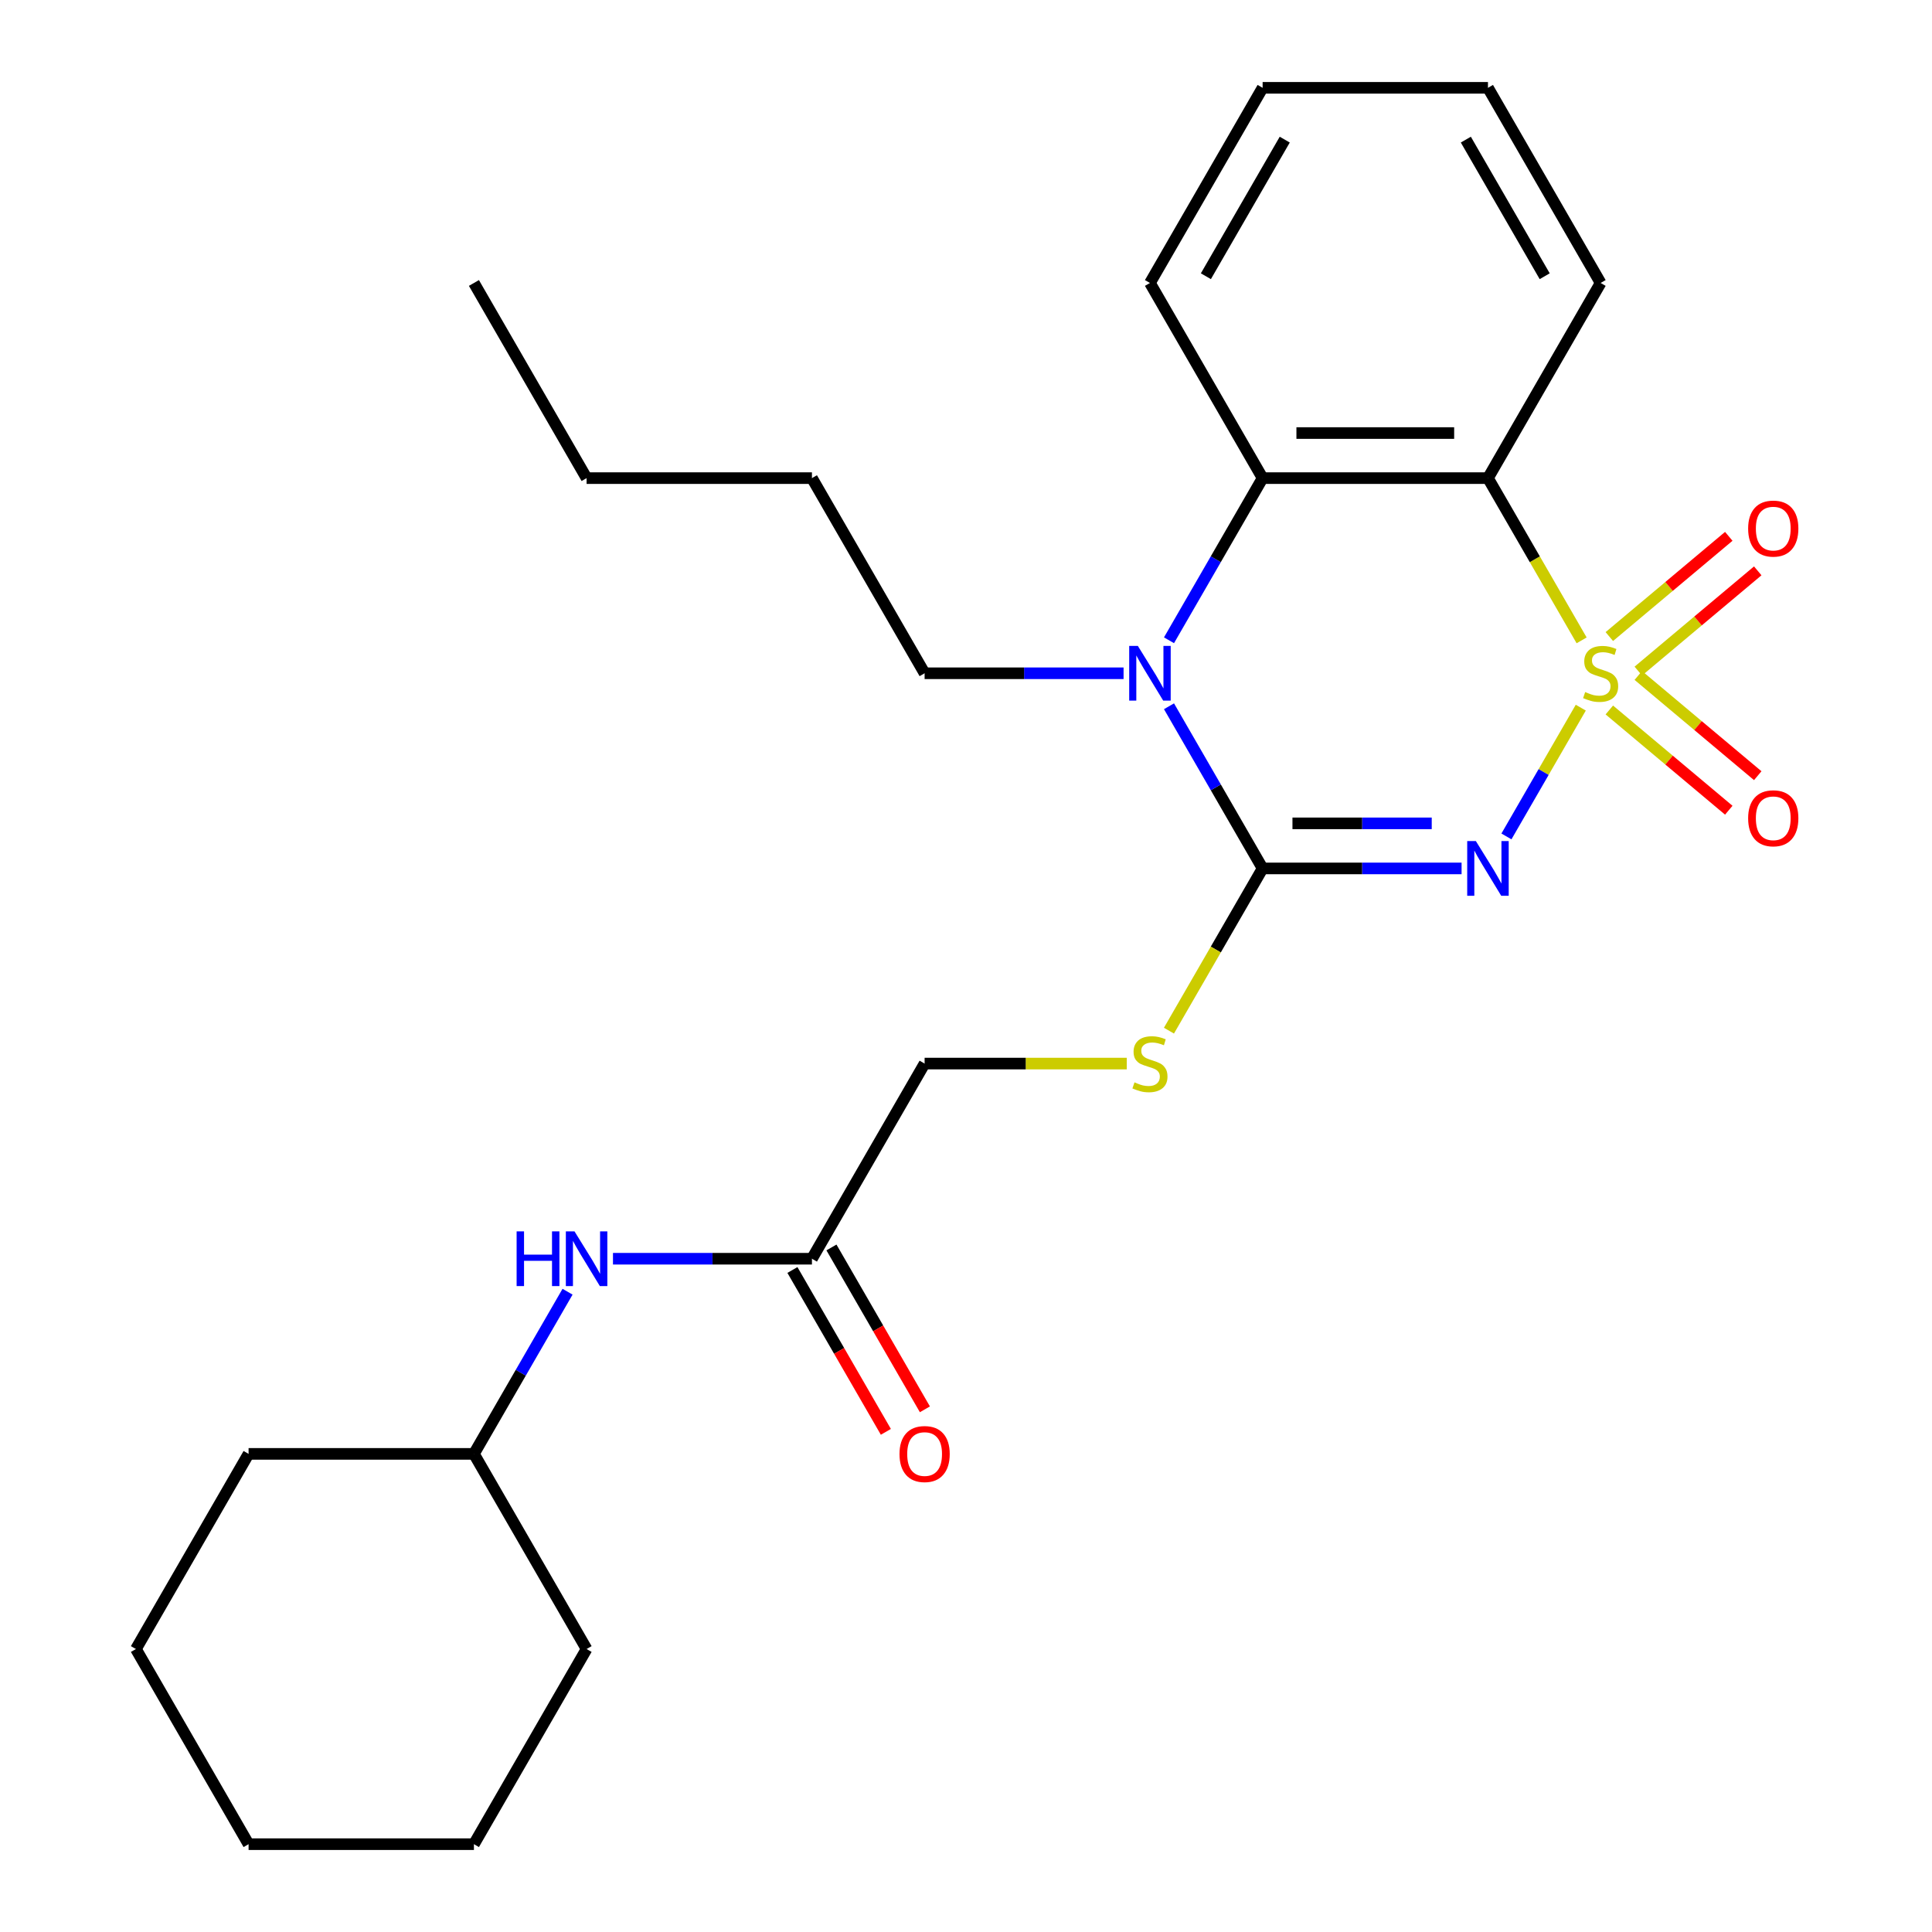 <?xml version='1.0' encoding='iso-8859-1'?>
<svg version='1.1' baseProfile='full'
              xmlns='http://www.w3.org/2000/svg'
                      xmlns:rdkit='http://www.rdkit.org/xml'
                      xmlns:xlink='http://www.w3.org/1999/xlink'
                  xml:space='preserve'
width='1000px' height='1000px' viewBox='0 0 1000 1000'>
<!-- END OF HEADER -->
<rect style='opacity:1.0;fill:#FFFFFF;stroke:none' width='1000' height='1000' x='0' y='0'> </rect>
<path class='bond-0' d='M 818.21,366.281 L 798.97,399.607' style='fill:none;fill-rule:evenodd;stroke:#CCCC00;stroke-width:6px;stroke-linecap:butt;stroke-linejoin:miter;stroke-opacity:1' />
<path class='bond-0' d='M 798.97,399.607 L 779.729,432.933' style='fill:none;fill-rule:evenodd;stroke:#0000FF;stroke-width:6px;stroke-linecap:butt;stroke-linejoin:miter;stroke-opacity:1' />
<path class='bond-2' d='M 818.649,331.449 L 794.408,289.462' style='fill:none;fill-rule:evenodd;stroke:#CCCC00;stroke-width:6px;stroke-linecap:butt;stroke-linejoin:miter;stroke-opacity:1' />
<path class='bond-2' d='M 794.408,289.462 L 770.167,247.475' style='fill:none;fill-rule:evenodd;stroke:#000000;stroke-width:6px;stroke-linecap:butt;stroke-linejoin:miter;stroke-opacity:1' />
<path class='bond-5' d='M 847.978,347.354 L 878.892,321.414' style='fill:none;fill-rule:evenodd;stroke:#CCCC00;stroke-width:6px;stroke-linecap:butt;stroke-linejoin:miter;stroke-opacity:1' />
<path class='bond-5' d='M 878.892,321.414 L 909.806,295.474' style='fill:none;fill-rule:evenodd;stroke:#FF0000;stroke-width:6px;stroke-linecap:butt;stroke-linejoin:miter;stroke-opacity:1' />
<path class='bond-5' d='M 832.984,329.484 L 863.898,303.544' style='fill:none;fill-rule:evenodd;stroke:#CCCC00;stroke-width:6px;stroke-linecap:butt;stroke-linejoin:miter;stroke-opacity:1' />
<path class='bond-5' d='M 863.898,303.544 L 894.812,277.604' style='fill:none;fill-rule:evenodd;stroke:#FF0000;stroke-width:6px;stroke-linecap:butt;stroke-linejoin:miter;stroke-opacity:1' />
<path class='bond-6' d='M 832.984,367.485 L 863.898,393.426' style='fill:none;fill-rule:evenodd;stroke:#CCCC00;stroke-width:6px;stroke-linecap:butt;stroke-linejoin:miter;stroke-opacity:1' />
<path class='bond-6' d='M 863.898,393.426 L 894.812,419.366' style='fill:none;fill-rule:evenodd;stroke:#FF0000;stroke-width:6px;stroke-linecap:butt;stroke-linejoin:miter;stroke-opacity:1' />
<path class='bond-6' d='M 847.978,349.616 L 878.892,375.556' style='fill:none;fill-rule:evenodd;stroke:#CCCC00;stroke-width:6px;stroke-linecap:butt;stroke-linejoin:miter;stroke-opacity:1' />
<path class='bond-6' d='M 878.892,375.556 L 909.806,401.496' style='fill:none;fill-rule:evenodd;stroke:#FF0000;stroke-width:6px;stroke-linecap:butt;stroke-linejoin:miter;stroke-opacity:1' />
<path class='bond-1' d='M 756.511,449.495 L 705.021,449.495' style='fill:none;fill-rule:evenodd;stroke:#0000FF;stroke-width:6px;stroke-linecap:butt;stroke-linejoin:miter;stroke-opacity:1' />
<path class='bond-1' d='M 705.021,449.495 L 653.53,449.495' style='fill:none;fill-rule:evenodd;stroke:#000000;stroke-width:6px;stroke-linecap:butt;stroke-linejoin:miter;stroke-opacity:1' />
<path class='bond-1' d='M 741.064,426.168 L 705.021,426.168' style='fill:none;fill-rule:evenodd;stroke:#0000FF;stroke-width:6px;stroke-linecap:butt;stroke-linejoin:miter;stroke-opacity:1' />
<path class='bond-1' d='M 705.021,426.168 L 668.977,426.168' style='fill:none;fill-rule:evenodd;stroke:#000000;stroke-width:6px;stroke-linecap:butt;stroke-linejoin:miter;stroke-opacity:1' />
<path class='bond-7' d='M 653.53,449.495 L 629.289,491.482' style='fill:none;fill-rule:evenodd;stroke:#000000;stroke-width:6px;stroke-linecap:butt;stroke-linejoin:miter;stroke-opacity:1' />
<path class='bond-7' d='M 629.289,491.482 L 605.048,533.469' style='fill:none;fill-rule:evenodd;stroke:#CCCC00;stroke-width:6px;stroke-linecap:butt;stroke-linejoin:miter;stroke-opacity:1' />
<path class='bond-26' d='M 653.53,449.495 L 629.301,407.528' style='fill:none;fill-rule:evenodd;stroke:#000000;stroke-width:6px;stroke-linecap:butt;stroke-linejoin:miter;stroke-opacity:1' />
<path class='bond-26' d='M 629.301,407.528 L 605.071,365.561' style='fill:none;fill-rule:evenodd;stroke:#0000FF;stroke-width:6px;stroke-linecap:butt;stroke-linejoin:miter;stroke-opacity:1' />
<path class='bond-4' d='M 770.167,247.475 L 653.53,247.475' style='fill:none;fill-rule:evenodd;stroke:#000000;stroke-width:6px;stroke-linecap:butt;stroke-linejoin:miter;stroke-opacity:1' />
<path class='bond-4' d='M 752.671,224.147 L 671.026,224.147' style='fill:none;fill-rule:evenodd;stroke:#000000;stroke-width:6px;stroke-linecap:butt;stroke-linejoin:miter;stroke-opacity:1' />
<path class='bond-13' d='M 770.167,247.475 L 828.485,146.465' style='fill:none;fill-rule:evenodd;stroke:#000000;stroke-width:6px;stroke-linecap:butt;stroke-linejoin:miter;stroke-opacity:1' />
<path class='bond-3' d='M 605.071,331.409 L 629.301,289.442' style='fill:none;fill-rule:evenodd;stroke:#0000FF;stroke-width:6px;stroke-linecap:butt;stroke-linejoin:miter;stroke-opacity:1' />
<path class='bond-3' d='M 629.301,289.442 L 653.53,247.475' style='fill:none;fill-rule:evenodd;stroke:#000000;stroke-width:6px;stroke-linecap:butt;stroke-linejoin:miter;stroke-opacity:1' />
<path class='bond-12' d='M 581.556,348.485 L 530.066,348.485' style='fill:none;fill-rule:evenodd;stroke:#0000FF;stroke-width:6px;stroke-linecap:butt;stroke-linejoin:miter;stroke-opacity:1' />
<path class='bond-12' d='M 530.066,348.485 L 478.576,348.485' style='fill:none;fill-rule:evenodd;stroke:#000000;stroke-width:6px;stroke-linecap:butt;stroke-linejoin:miter;stroke-opacity:1' />
<path class='bond-14' d='M 653.53,247.475 L 595.212,146.465' style='fill:none;fill-rule:evenodd;stroke:#000000;stroke-width:6px;stroke-linecap:butt;stroke-linejoin:miter;stroke-opacity:1' />
<path class='bond-11' d='M 583.216,550.505 L 530.896,550.505' style='fill:none;fill-rule:evenodd;stroke:#CCCC00;stroke-width:6px;stroke-linecap:butt;stroke-linejoin:miter;stroke-opacity:1' />
<path class='bond-11' d='M 530.896,550.505 L 478.576,550.505' style='fill:none;fill-rule:evenodd;stroke:#000000;stroke-width:6px;stroke-linecap:butt;stroke-linejoin:miter;stroke-opacity:1' />
<path class='bond-8' d='M 420.257,651.515 L 478.576,550.505' style='fill:none;fill-rule:evenodd;stroke:#000000;stroke-width:6px;stroke-linecap:butt;stroke-linejoin:miter;stroke-opacity:1' />
<path class='bond-9' d='M 420.257,651.515 L 368.767,651.515' style='fill:none;fill-rule:evenodd;stroke:#000000;stroke-width:6px;stroke-linecap:butt;stroke-linejoin:miter;stroke-opacity:1' />
<path class='bond-9' d='M 368.767,651.515 L 317.277,651.515' style='fill:none;fill-rule:evenodd;stroke:#0000FF;stroke-width:6px;stroke-linecap:butt;stroke-linejoin:miter;stroke-opacity:1' />
<path class='bond-10' d='M 410.156,657.347 L 434.34,699.234' style='fill:none;fill-rule:evenodd;stroke:#000000;stroke-width:6px;stroke-linecap:butt;stroke-linejoin:miter;stroke-opacity:1' />
<path class='bond-10' d='M 434.34,699.234 L 458.524,741.121' style='fill:none;fill-rule:evenodd;stroke:#FF0000;stroke-width:6px;stroke-linecap:butt;stroke-linejoin:miter;stroke-opacity:1' />
<path class='bond-10' d='M 430.358,645.683 L 454.542,687.57' style='fill:none;fill-rule:evenodd;stroke:#000000;stroke-width:6px;stroke-linecap:butt;stroke-linejoin:miter;stroke-opacity:1' />
<path class='bond-10' d='M 454.542,687.57 L 478.726,729.458' style='fill:none;fill-rule:evenodd;stroke:#FF0000;stroke-width:6px;stroke-linecap:butt;stroke-linejoin:miter;stroke-opacity:1' />
<path class='bond-15' d='M 293.762,668.591 L 269.533,710.558' style='fill:none;fill-rule:evenodd;stroke:#0000FF;stroke-width:6px;stroke-linecap:butt;stroke-linejoin:miter;stroke-opacity:1' />
<path class='bond-15' d='M 269.533,710.558 L 245.303,752.525' style='fill:none;fill-rule:evenodd;stroke:#000000;stroke-width:6px;stroke-linecap:butt;stroke-linejoin:miter;stroke-opacity:1' />
<path class='bond-16' d='M 478.576,348.485 L 420.257,247.475' style='fill:none;fill-rule:evenodd;stroke:#000000;stroke-width:6px;stroke-linecap:butt;stroke-linejoin:miter;stroke-opacity:1' />
<path class='bond-19' d='M 828.485,146.465 L 770.167,45.455' style='fill:none;fill-rule:evenodd;stroke:#000000;stroke-width:6px;stroke-linecap:butt;stroke-linejoin:miter;stroke-opacity:1' />
<path class='bond-19' d='M 799.535,142.977 L 758.712,72.27' style='fill:none;fill-rule:evenodd;stroke:#000000;stroke-width:6px;stroke-linecap:butt;stroke-linejoin:miter;stroke-opacity:1' />
<path class='bond-27' d='M 595.212,146.465 L 653.53,45.455' style='fill:none;fill-rule:evenodd;stroke:#000000;stroke-width:6px;stroke-linecap:butt;stroke-linejoin:miter;stroke-opacity:1' />
<path class='bond-27' d='M 624.162,142.977 L 664.985,72.27' style='fill:none;fill-rule:evenodd;stroke:#000000;stroke-width:6px;stroke-linecap:butt;stroke-linejoin:miter;stroke-opacity:1' />
<path class='bond-17' d='M 245.303,752.525 L 128.666,752.525' style='fill:none;fill-rule:evenodd;stroke:#000000;stroke-width:6px;stroke-linecap:butt;stroke-linejoin:miter;stroke-opacity:1' />
<path class='bond-18' d='M 245.303,752.525 L 303.621,853.535' style='fill:none;fill-rule:evenodd;stroke:#000000;stroke-width:6px;stroke-linecap:butt;stroke-linejoin:miter;stroke-opacity:1' />
<path class='bond-20' d='M 420.257,247.475 L 303.621,247.475' style='fill:none;fill-rule:evenodd;stroke:#000000;stroke-width:6px;stroke-linecap:butt;stroke-linejoin:miter;stroke-opacity:1' />
<path class='bond-24' d='M 128.666,752.525 L 70.348,853.535' style='fill:none;fill-rule:evenodd;stroke:#000000;stroke-width:6px;stroke-linecap:butt;stroke-linejoin:miter;stroke-opacity:1' />
<path class='bond-23' d='M 303.621,853.535 L 245.303,954.545' style='fill:none;fill-rule:evenodd;stroke:#000000;stroke-width:6px;stroke-linecap:butt;stroke-linejoin:miter;stroke-opacity:1' />
<path class='bond-21' d='M 770.167,45.455 L 653.53,45.455' style='fill:none;fill-rule:evenodd;stroke:#000000;stroke-width:6px;stroke-linecap:butt;stroke-linejoin:miter;stroke-opacity:1' />
<path class='bond-22' d='M 303.621,247.475 L 245.303,146.465' style='fill:none;fill-rule:evenodd;stroke:#000000;stroke-width:6px;stroke-linecap:butt;stroke-linejoin:miter;stroke-opacity:1' />
<path class='bond-25' d='M 245.303,954.545 L 128.666,954.545' style='fill:none;fill-rule:evenodd;stroke:#000000;stroke-width:6px;stroke-linecap:butt;stroke-linejoin:miter;stroke-opacity:1' />
<path class='bond-28' d='M 70.348,853.535 L 128.666,954.545' style='fill:none;fill-rule:evenodd;stroke:#000000;stroke-width:6px;stroke-linecap:butt;stroke-linejoin:miter;stroke-opacity:1' />
<path  class='atom-0' d='M 820.485 358.205
Q 820.805 358.325, 822.125 358.885
Q 823.445 359.445, 824.885 359.805
Q 826.365 360.125, 827.805 360.125
Q 830.485 360.125, 832.045 358.845
Q 833.605 357.525, 833.605 355.245
Q 833.605 353.685, 832.805 352.725
Q 832.045 351.765, 830.845 351.245
Q 829.645 350.725, 827.645 350.125
Q 825.125 349.365, 823.605 348.645
Q 822.125 347.925, 821.045 346.405
Q 820.005 344.885, 820.005 342.325
Q 820.005 338.765, 822.405 336.565
Q 824.845 334.365, 829.645 334.365
Q 832.925 334.365, 836.645 335.925
L 835.725 339.005
Q 832.325 337.605, 829.765 337.605
Q 827.005 337.605, 825.485 338.765
Q 823.965 339.885, 824.005 341.845
Q 824.005 343.365, 824.765 344.285
Q 825.565 345.205, 826.685 345.725
Q 827.845 346.245, 829.765 346.845
Q 832.325 347.645, 833.845 348.445
Q 835.365 349.245, 836.445 350.885
Q 837.565 352.485, 837.565 355.245
Q 837.565 359.165, 834.925 361.285
Q 832.325 363.365, 827.965 363.365
Q 825.445 363.365, 823.525 362.805
Q 821.645 362.285, 819.405 361.365
L 820.485 358.205
' fill='#CCCC00'/>
<path  class='atom-1' d='M 763.907 435.335
L 773.187 450.335
Q 774.107 451.815, 775.587 454.495
Q 777.067 457.175, 777.147 457.335
L 777.147 435.335
L 780.907 435.335
L 780.907 463.655
L 777.027 463.655
L 767.067 447.255
Q 765.907 445.335, 764.667 443.135
Q 763.467 440.935, 763.107 440.255
L 763.107 463.655
L 759.427 463.655
L 759.427 435.335
L 763.907 435.335
' fill='#0000FF'/>
<path  class='atom-4' d='M 588.952 334.325
L 598.232 349.325
Q 599.152 350.805, 600.632 353.485
Q 602.112 356.165, 602.192 356.325
L 602.192 334.325
L 605.952 334.325
L 605.952 362.645
L 602.072 362.645
L 592.112 346.245
Q 590.952 344.325, 589.712 342.125
Q 588.512 339.925, 588.152 339.245
L 588.152 362.645
L 584.472 362.645
L 584.472 334.325
L 588.952 334.325
' fill='#0000FF'/>
<path  class='atom-6' d='M 904.834 273.592
Q 904.834 266.792, 908.194 262.992
Q 911.554 259.192, 917.834 259.192
Q 924.114 259.192, 927.474 262.992
Q 930.834 266.792, 930.834 273.592
Q 930.834 280.472, 927.434 284.392
Q 924.034 288.272, 917.834 288.272
Q 911.594 288.272, 908.194 284.392
Q 904.834 280.512, 904.834 273.592
M 917.834 285.072
Q 922.154 285.072, 924.474 282.192
Q 926.834 279.272, 926.834 273.592
Q 926.834 268.032, 924.474 265.232
Q 922.154 262.392, 917.834 262.392
Q 913.514 262.392, 911.154 265.192
Q 908.834 267.992, 908.834 273.592
Q 908.834 279.312, 911.154 282.192
Q 913.514 285.072, 917.834 285.072
' fill='#FF0000'/>
<path  class='atom-7' d='M 904.834 423.537
Q 904.834 416.737, 908.194 412.937
Q 911.554 409.137, 917.834 409.137
Q 924.114 409.137, 927.474 412.937
Q 930.834 416.737, 930.834 423.537
Q 930.834 430.417, 927.434 434.337
Q 924.034 438.217, 917.834 438.217
Q 911.594 438.217, 908.194 434.337
Q 904.834 430.457, 904.834 423.537
M 917.834 435.017
Q 922.154 435.017, 924.474 432.137
Q 926.834 429.217, 926.834 423.537
Q 926.834 417.977, 924.474 415.177
Q 922.154 412.337, 917.834 412.337
Q 913.514 412.337, 911.154 415.137
Q 908.834 417.937, 908.834 423.537
Q 908.834 429.257, 911.154 432.137
Q 913.514 435.017, 917.834 435.017
' fill='#FF0000'/>
<path  class='atom-8' d='M 587.212 560.225
Q 587.532 560.345, 588.852 560.905
Q 590.172 561.465, 591.612 561.825
Q 593.092 562.145, 594.532 562.145
Q 597.212 562.145, 598.772 560.865
Q 600.332 559.545, 600.332 557.265
Q 600.332 555.705, 599.532 554.745
Q 598.772 553.785, 597.572 553.265
Q 596.372 552.745, 594.372 552.145
Q 591.852 551.385, 590.332 550.665
Q 588.852 549.945, 587.772 548.425
Q 586.732 546.905, 586.732 544.345
Q 586.732 540.785, 589.132 538.585
Q 591.572 536.385, 596.372 536.385
Q 599.652 536.385, 603.372 537.945
L 602.452 541.025
Q 599.052 539.625, 596.492 539.625
Q 593.732 539.625, 592.212 540.785
Q 590.692 541.905, 590.732 543.865
Q 590.732 545.385, 591.492 546.305
Q 592.292 547.225, 593.412 547.745
Q 594.572 548.265, 596.492 548.865
Q 599.052 549.665, 600.572 550.465
Q 602.092 551.265, 603.172 552.905
Q 604.292 554.505, 604.292 557.265
Q 604.292 561.185, 601.652 563.305
Q 599.052 565.385, 594.692 565.385
Q 592.172 565.385, 590.252 564.825
Q 588.372 564.305, 586.132 563.385
L 587.212 560.225
' fill='#CCCC00'/>
<path  class='atom-10' d='M 267.401 637.355
L 271.241 637.355
L 271.241 649.395
L 285.721 649.395
L 285.721 637.355
L 289.561 637.355
L 289.561 665.675
L 285.721 665.675
L 285.721 652.595
L 271.241 652.595
L 271.241 665.675
L 267.401 665.675
L 267.401 637.355
' fill='#0000FF'/>
<path  class='atom-10' d='M 297.361 637.355
L 306.641 652.355
Q 307.561 653.835, 309.041 656.515
Q 310.521 659.195, 310.601 659.355
L 310.601 637.355
L 314.361 637.355
L 314.361 665.675
L 310.481 665.675
L 300.521 649.275
Q 299.361 647.355, 298.121 645.155
Q 296.921 642.955, 296.561 642.275
L 296.561 665.675
L 292.881 665.675
L 292.881 637.355
L 297.361 637.355
' fill='#0000FF'/>
<path  class='atom-11' d='M 465.576 752.605
Q 465.576 745.805, 468.936 742.005
Q 472.296 738.205, 478.576 738.205
Q 484.856 738.205, 488.216 742.005
Q 491.576 745.805, 491.576 752.605
Q 491.576 759.485, 488.176 763.405
Q 484.776 767.285, 478.576 767.285
Q 472.336 767.285, 468.936 763.405
Q 465.576 759.525, 465.576 752.605
M 478.576 764.085
Q 482.896 764.085, 485.216 761.205
Q 487.576 758.285, 487.576 752.605
Q 487.576 747.045, 485.216 744.245
Q 482.896 741.405, 478.576 741.405
Q 474.256 741.405, 471.896 744.205
Q 469.576 747.005, 469.576 752.605
Q 469.576 758.325, 471.896 761.205
Q 474.256 764.085, 478.576 764.085
' fill='#FF0000'/>
</svg>
